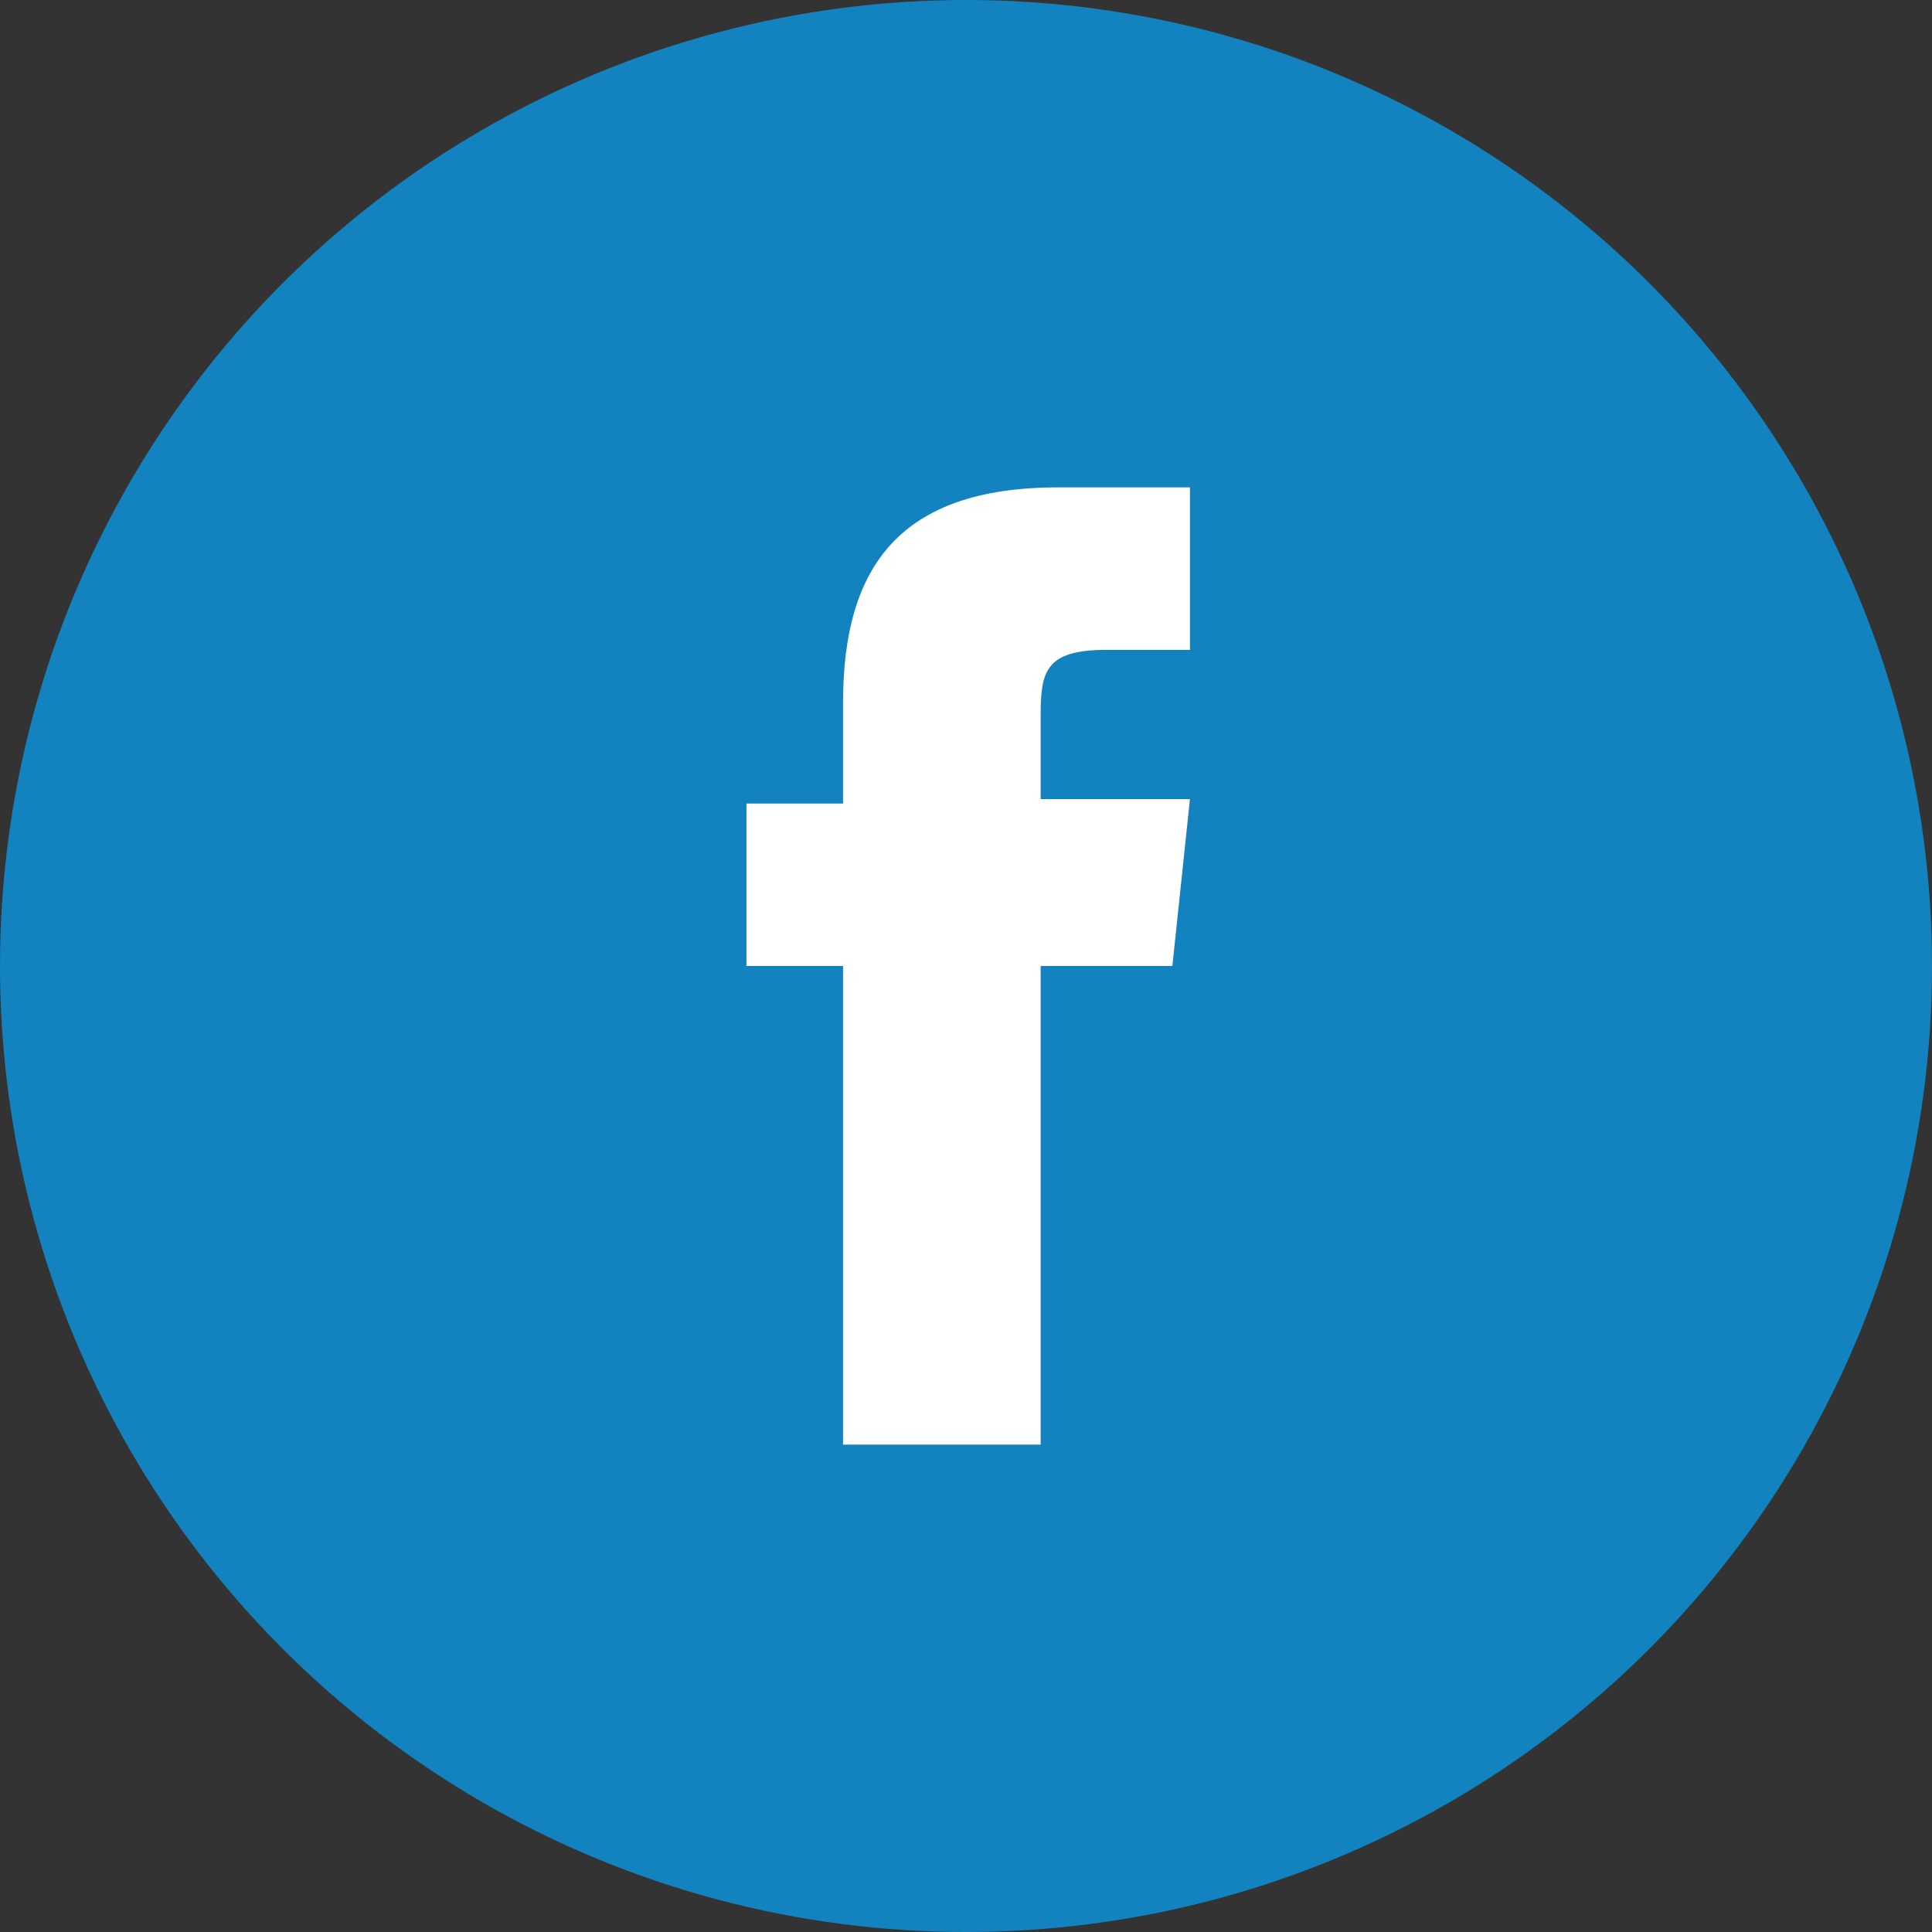 <?xml version="1.0" encoding="utf-8"?>
<!-- Generator: Adobe Illustrator 21.1.0, SVG Export Plug-In . SVG Version: 6.00 Build 0)  -->
<svg version="1.1" id="Capa_1" xmlns="http://www.w3.org/2000/svg" xmlns:xlink="http://www.w3.org/1999/xlink" x="0px" y="0px"
	 width="44px" height="44px" viewBox="0 0 44 44" style="enable-background:new 0 0 44 44;" xml:space="preserve">
<rect x="0" y="0" width="44" height="44" fill="#333333" stroke="none"/>
<style type="text/css">
	.st0{fill:#1383C0;}
	.st1{fill:#FFFFFF;}
</style>
<title>redes_sociales</title>
<g>
	<circle class="st0" cx="22" cy="22" r="22"/>
	<path class="st1" d="M23.7,32.9h-4.5V22h-2.2v-3.7h2.2V16c0-3.1,1.3-4.9,4.9-4.9h3v3.7h-1.9c-1.4,0-1.5,0.5-1.5,1.5l0,1.9h3.4
		L26.7,22h-3V32.9z"/>
</g>
</svg>
